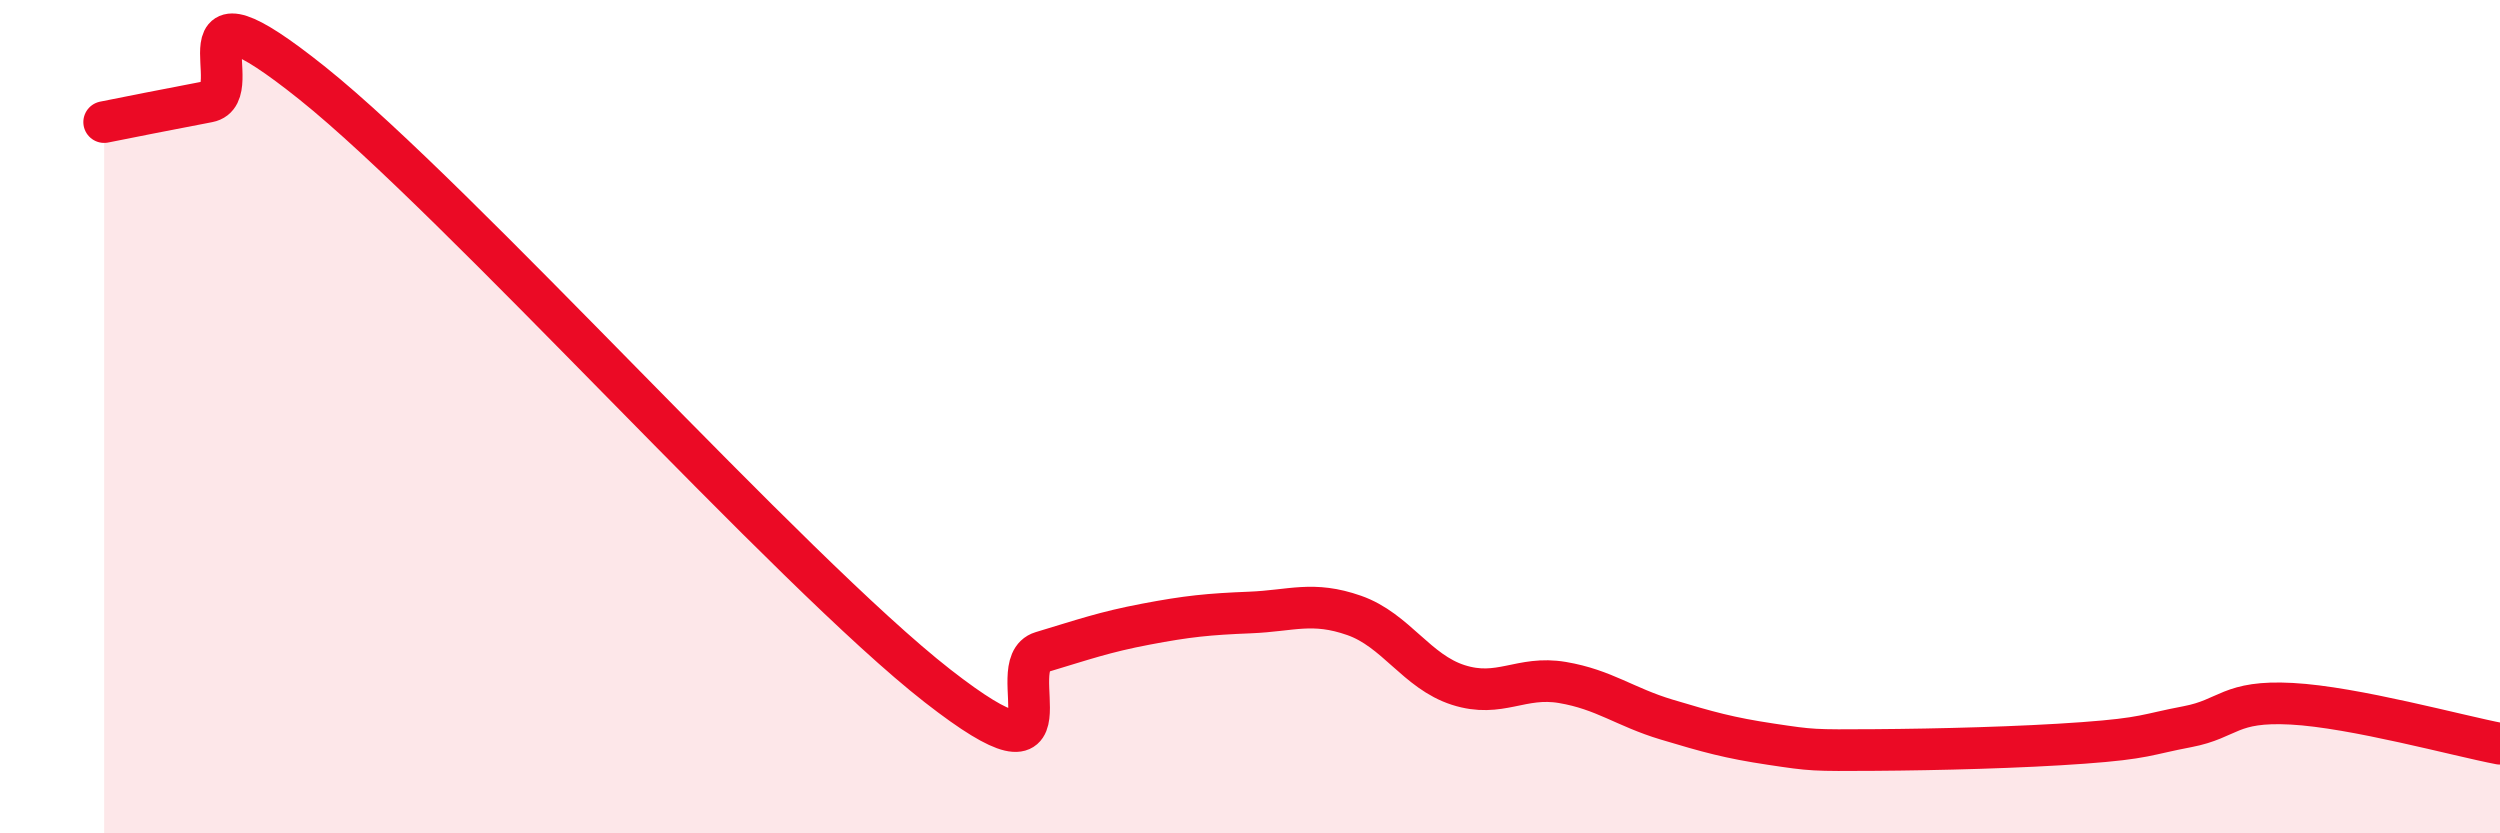 
    <svg width="60" height="20" viewBox="0 0 60 20" xmlns="http://www.w3.org/2000/svg">
      <path
        d="M 2.5,2.93 C 3,2.83 4,2.63 5,2.44 C 6,2.25 4,-0.8 7.5,2 C 11,4.8 19,13.73 22.5,16.46 C 26,19.19 24,15.95 25,15.65 C 26,15.35 26.5,15.17 27.5,14.98 C 28.5,14.79 29,14.74 30,14.7 C 31,14.66 31.5,14.42 32.5,14.77 C 33.5,15.12 34,16.12 35,16.44 C 36,16.76 36.5,16.21 37.5,16.38 C 38.5,16.55 39,16.97 40,17.27 C 41,17.57 41.5,17.71 42.5,17.86 C 43.5,18.01 43.5,18.01 45,18 C 46.5,17.99 48.5,17.94 50,17.83 C 51.5,17.72 51.5,17.63 52.5,17.44 C 53.5,17.25 53.5,16.81 55,16.89 C 56.5,16.97 59,17.66 60,17.85L60 20L2.5 20Z"
        fill="#EB0A25"
        opacity="0.1"
        stroke-linecap="round"
        stroke-linejoin="round"
      />
      <path
        d="M 2.5,2.93 C 3,2.83 4,2.63 5,2.44 C 6,2.25 4,-0.8 7.5,2 C 11,4.8 19,13.73 22.5,16.46 C 26,19.19 24,15.95 25,15.65 C 26,15.35 26.5,15.17 27.5,14.98 C 28.5,14.79 29,14.74 30,14.7 C 31,14.66 31.5,14.42 32.5,14.77 C 33.5,15.12 34,16.12 35,16.44 C 36,16.76 36.5,16.21 37.5,16.38 C 38.5,16.55 39,16.97 40,17.27 C 41,17.57 41.5,17.71 42.5,17.86 C 43.5,18.01 43.5,18.01 45,18 C 46.5,17.99 48.5,17.94 50,17.83 C 51.5,17.72 51.5,17.63 52.5,17.44 C 53.5,17.25 53.5,16.81 55,16.89 C 56.5,16.97 59,17.66 60,17.85"
        stroke="#EB0A25"
        stroke-width="1"
        fill="none"
        stroke-linecap="round"
        stroke-linejoin="round"
      />
    </svg>
  